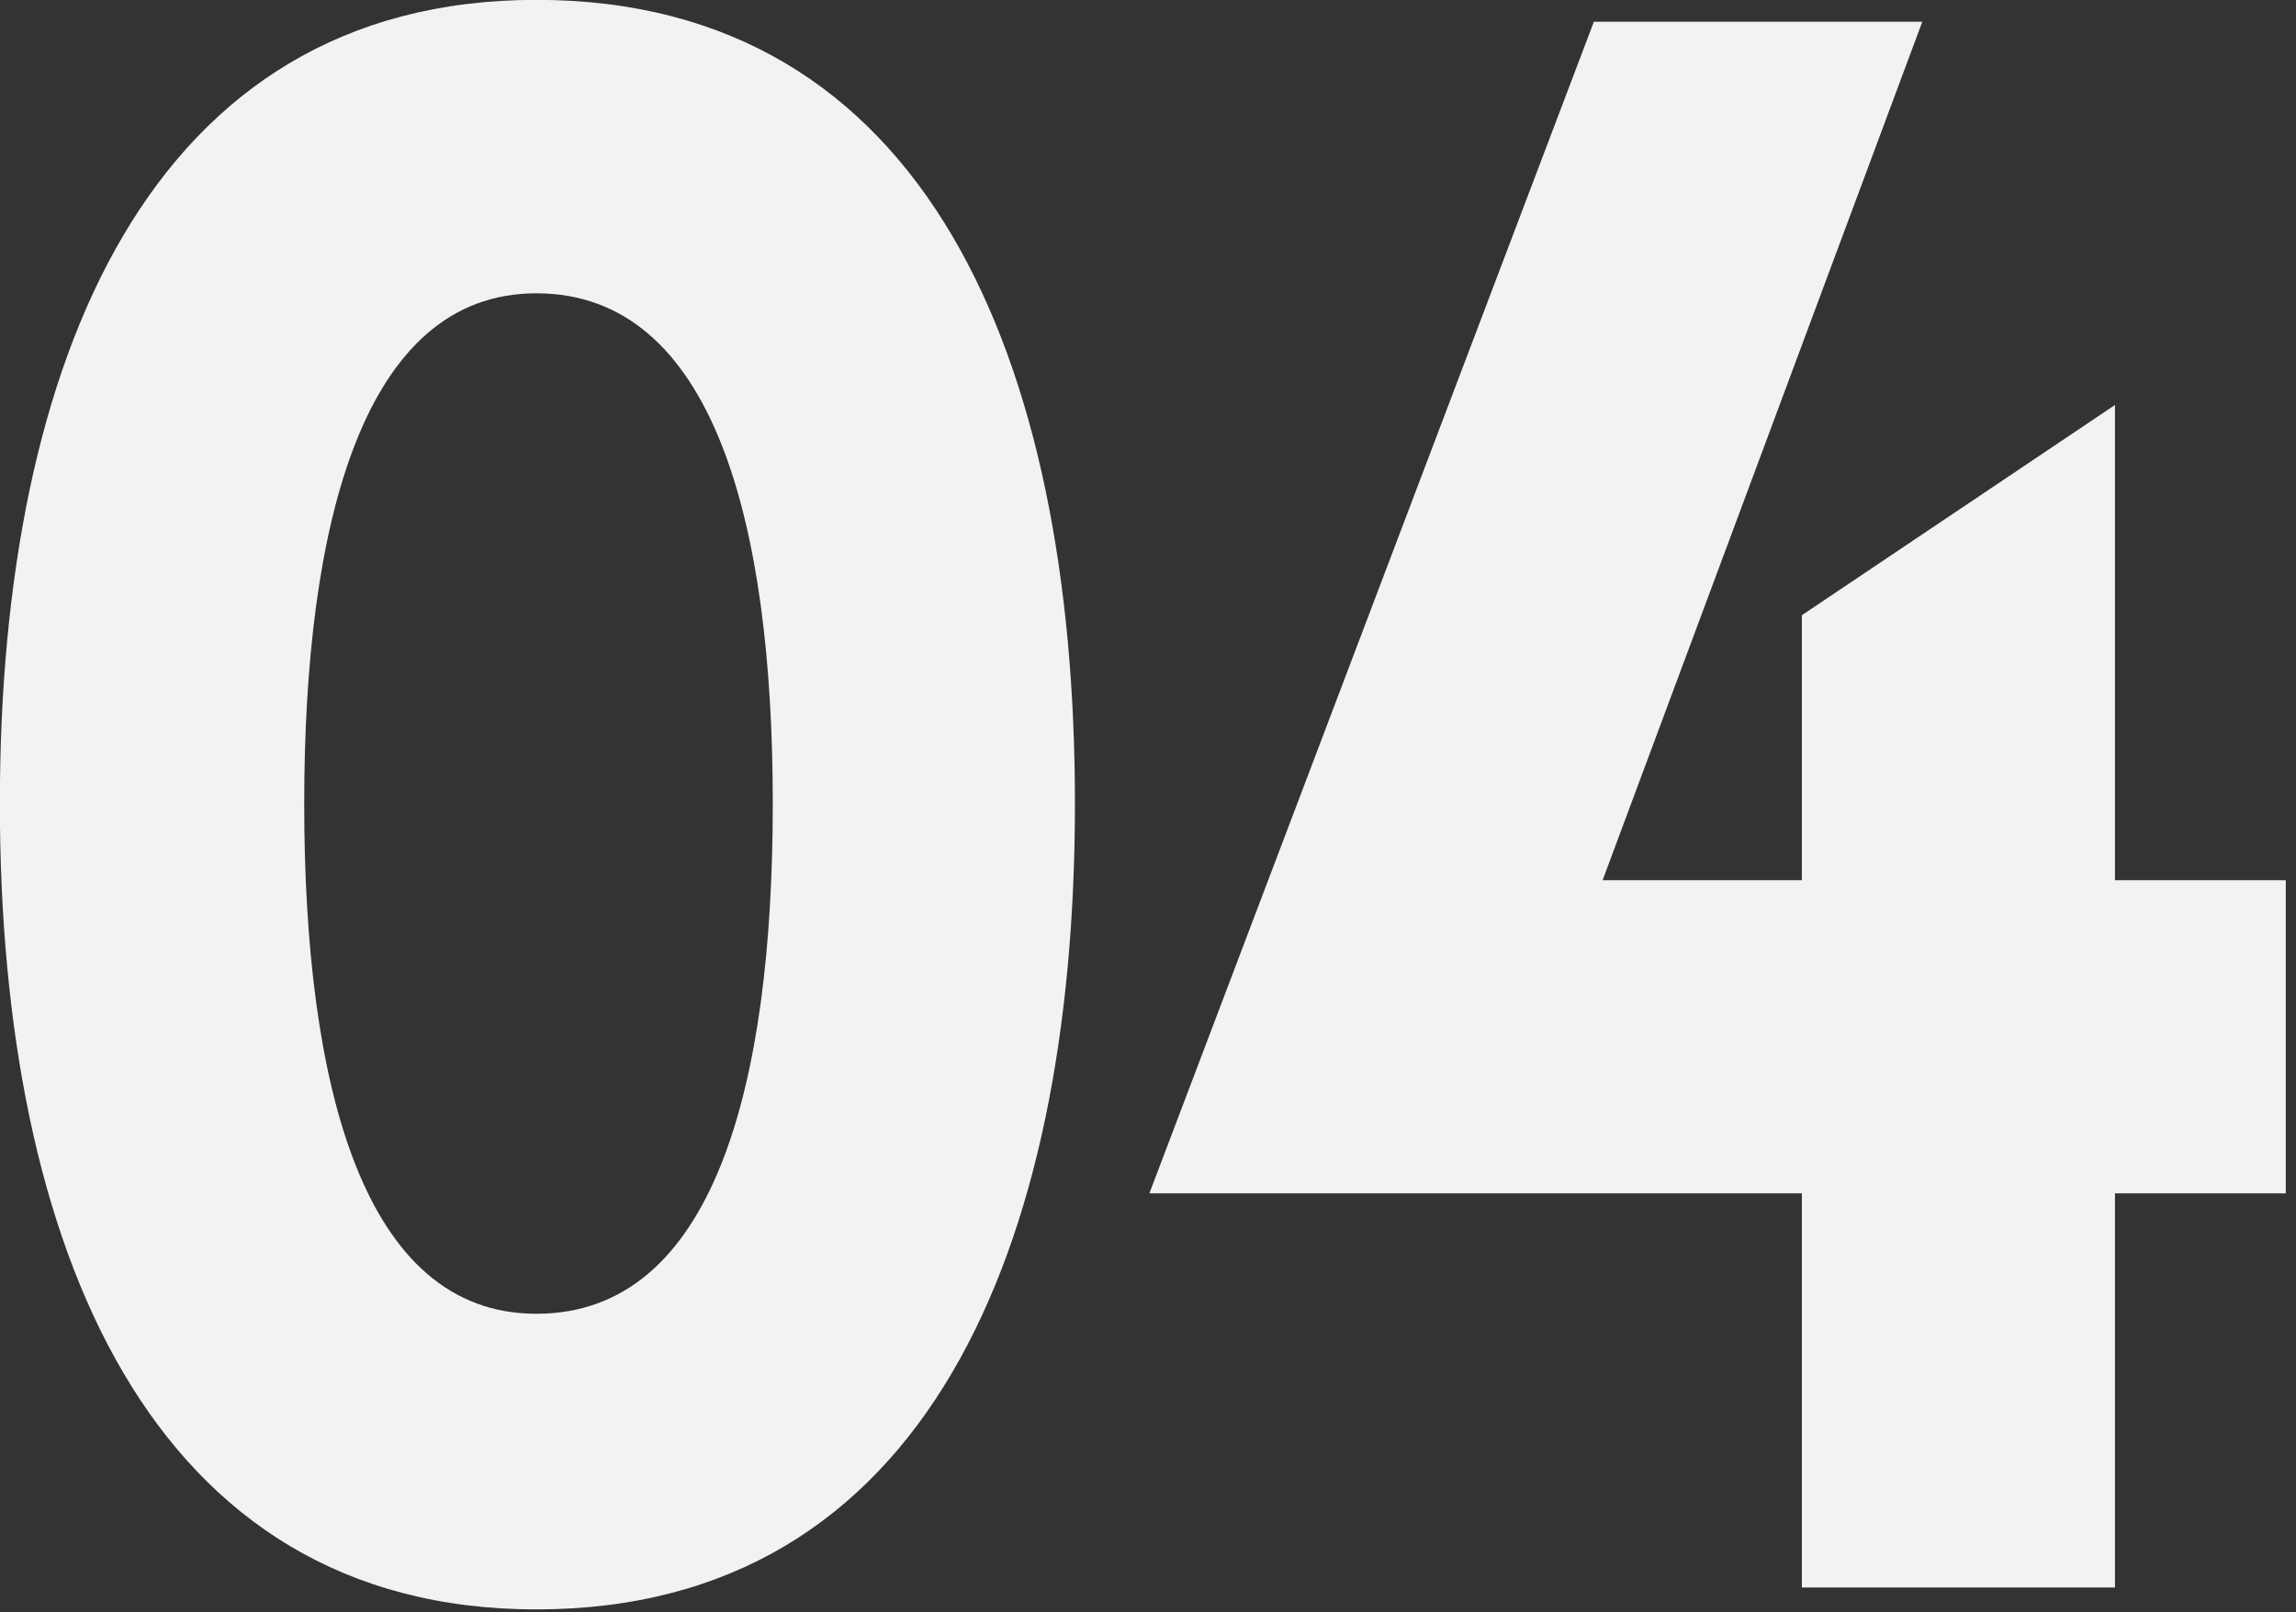 <?xml version="1.0" encoding="UTF-8" standalone="no"?><!DOCTYPE svg PUBLIC "-//W3C//DTD SVG 1.1//EN" "http://www.w3.org/Graphics/SVG/1.1/DTD/svg11.dtd"><svg width="151" height="106" version="1.1" xmlns="http://www.w3.org/2000/svg" xmlns:xlink="http://www.w3.org/1999/xlink" xml:space="preserve" xmlns:serif="http://www.serif.com/" style="fill-rule:evenodd;clip-rule:evenodd;stroke-linejoin:round;stroke-miterlimit:2;"><rect width="100%" height="100%" fill="#333333" stroke="none"/><g transform="matrix(1,0,0,1,-7.497,104.391)"><g transform="matrix(144,0,0,144,0,0)"><path d="M0.297,0.01C0.475,0.01 0.543,-0.155 0.543,-0.358C0.543,-0.561 0.475,-0.725 0.297,-0.725C0.121,-0.725 0.052,-0.561 0.052,-0.358C0.052,-0.155 0.121,0.01 0.297,0.01ZM0.297,-0.125C0.218,-0.125 0.191,-0.229 0.191,-0.358C0.191,-0.486 0.218,-0.591 0.297,-0.591C0.378,-0.591 0.405,-0.486 0.405,-0.358C0.405,-0.229 0.378,-0.125 0.297,-0.125Z" style="fill:rgb(242,242,242);fill-rule:nonzero;"/></g></g><g transform="matrix(1,0,0,1,76.167,104.391)"><g transform="matrix(144,0,0,144,0,0)"><path d="M0.437,-0L0.437,-0.18L0.515,-0.18L0.515,-0.323L0.437,-0.323L0.437,-0.54L0.294,-0.444L0.294,-0.323L0.203,-0.323L0.349,-0.715L0.199,-0.715L-0.004,-0.18L0.294,-0.18L0.294,-0L0.437,-0Z" style="fill:rgb(242,242,242);fill-rule:nonzero;"/></g></g></svg>